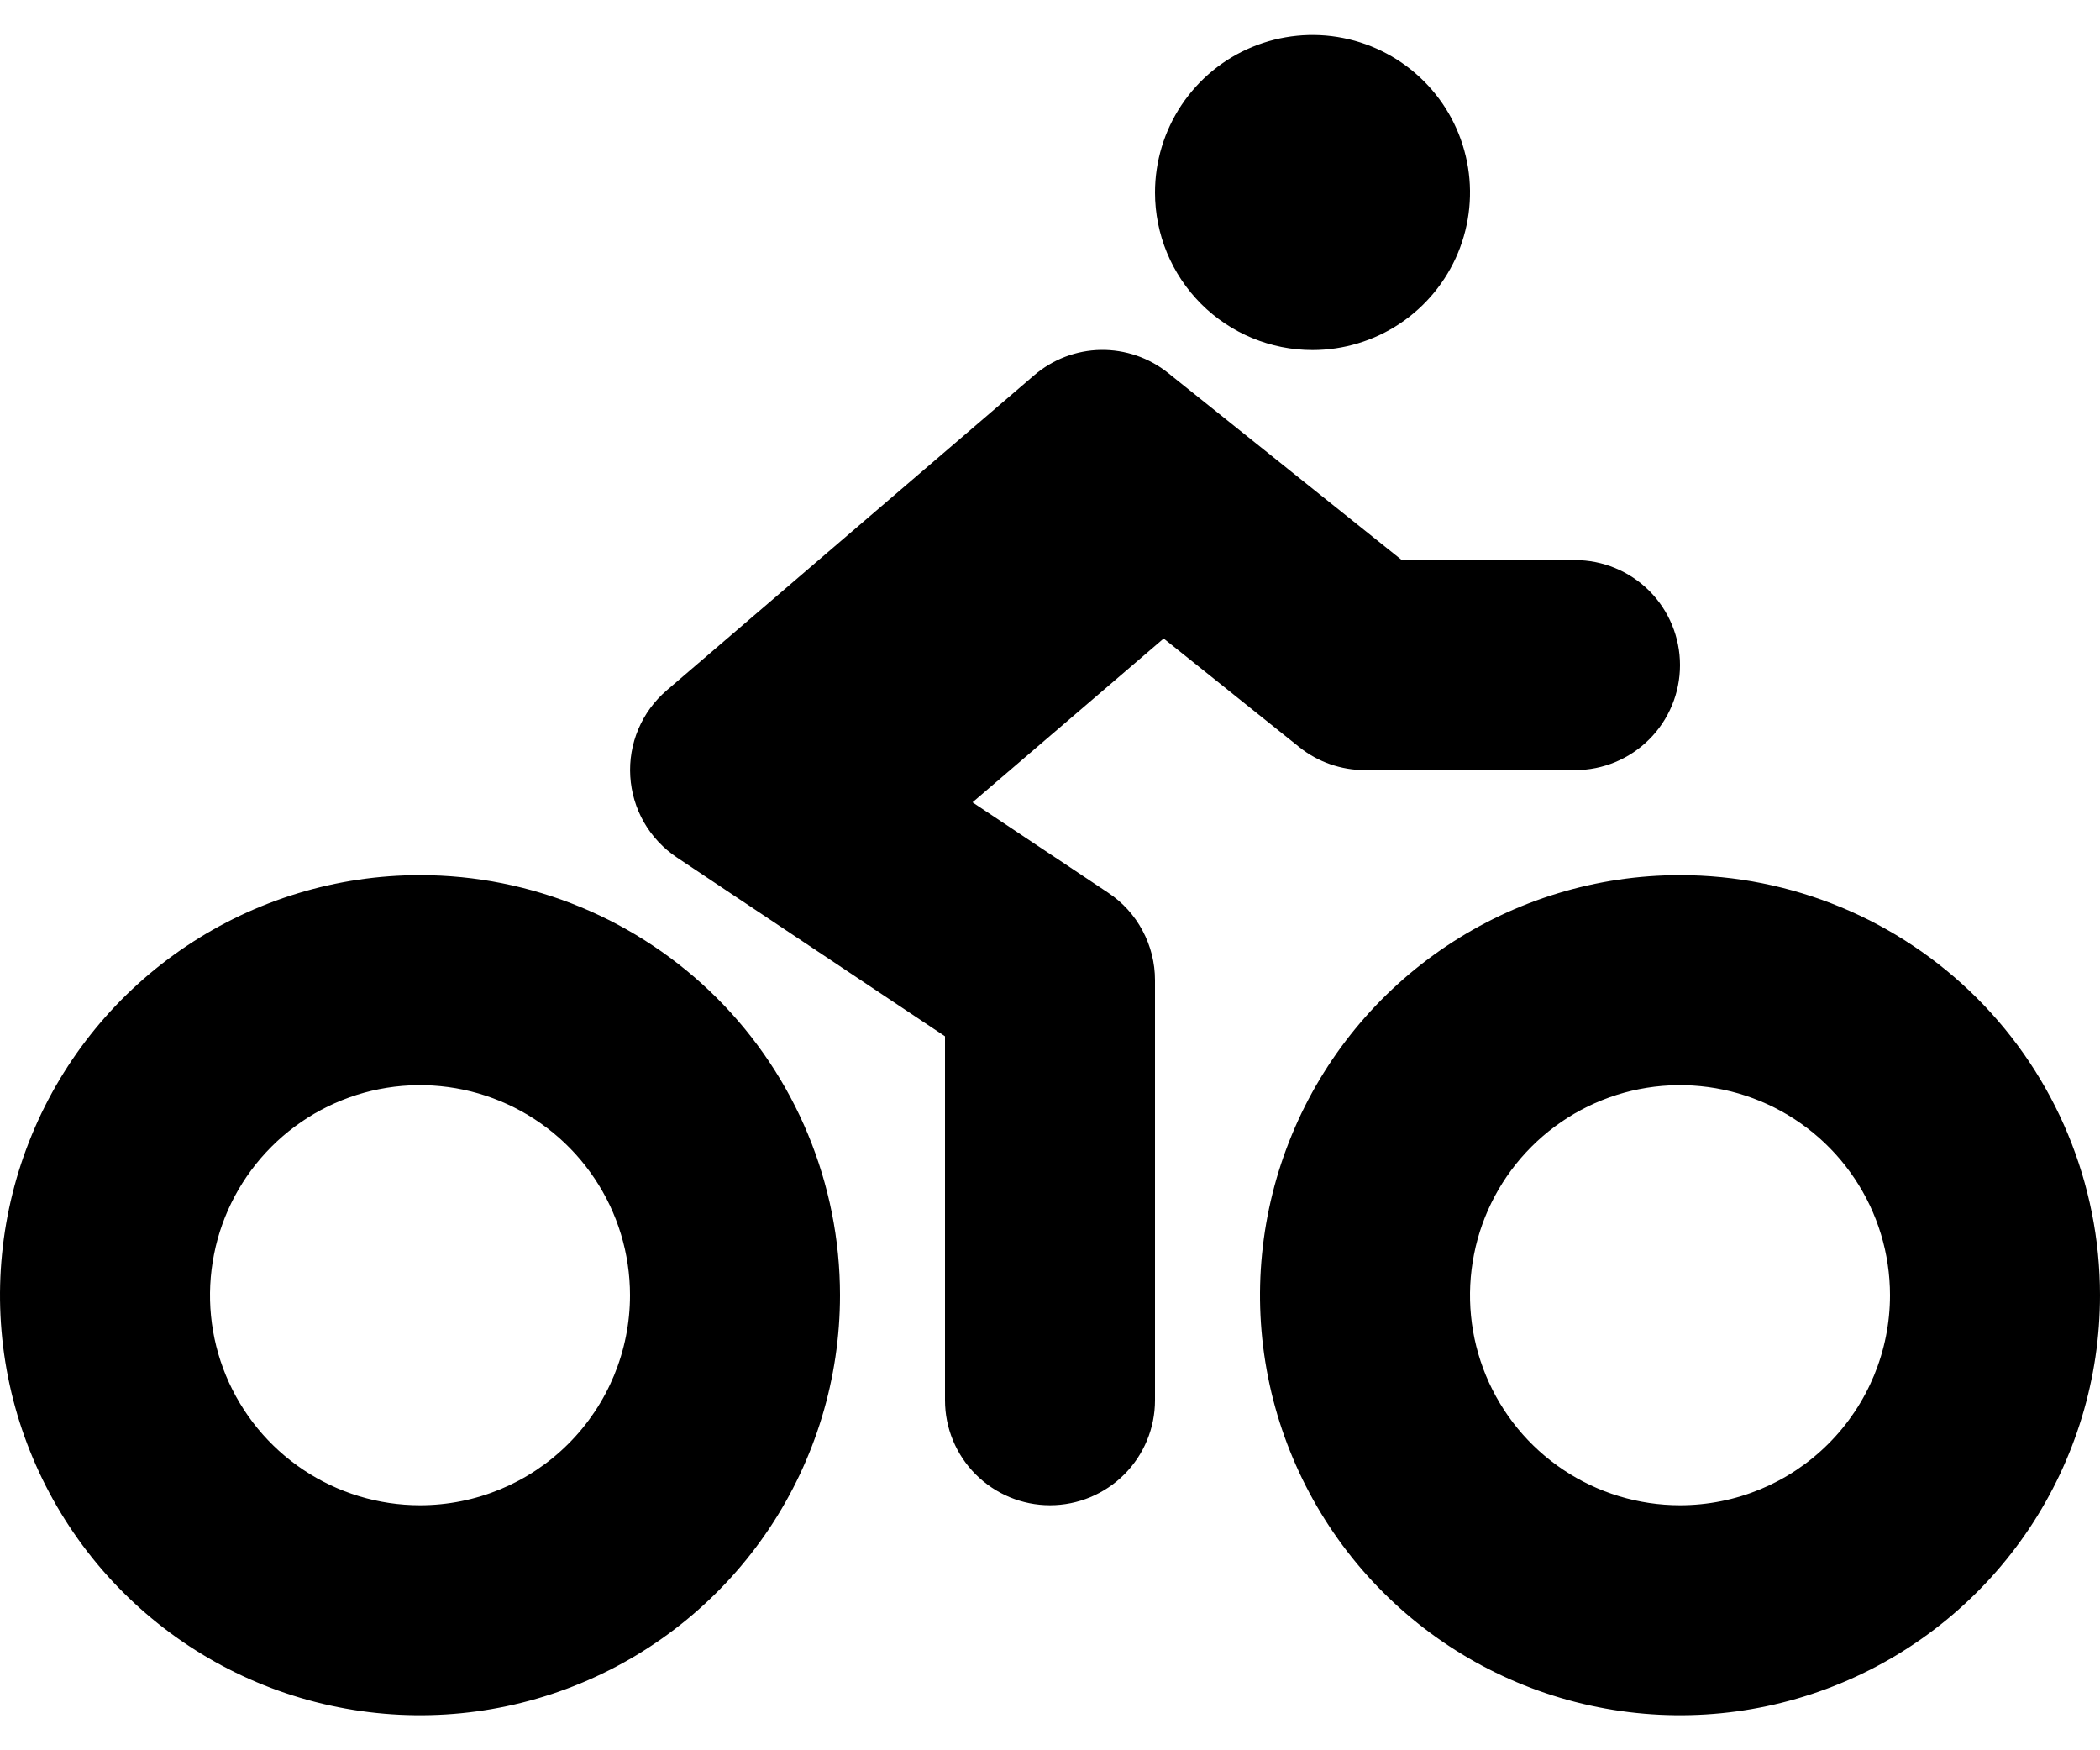 <?xml version="1.0" encoding="UTF-8"?> <svg xmlns="http://www.w3.org/2000/svg" width="30" height="25" viewBox="0 0 30 25" fill="none"><g clip-path="url(#clip0_166_36254)"><path d="M18.75 5C19.195 5 19.63 4.868 20 4.621C20.37 4.373 20.658 4.022 20.829 3.611C20.999 3.2 21.044 2.747 20.957 2.311C20.87 1.874 20.656 1.473 20.341 1.159C20.026 0.844 19.625 0.63 19.189 0.543C18.753 0.456 18.3 0.501 17.889 0.671C17.478 0.841 17.126 1.13 16.879 1.5C16.632 1.87 16.5 2.305 16.5 2.75C16.5 3.346 16.737 3.919 17.159 4.341C17.581 4.763 18.153 5 18.75 5ZM18.562 10.672C18.828 10.885 19.159 11 19.5 11H22.5C22.898 11 23.279 10.842 23.561 10.56C23.842 10.279 24 9.898 24 9.5C24 9.102 23.842 8.72 23.561 8.439C23.279 8.158 22.898 8 22.5 8H20.026L16.688 5.328C16.415 5.109 16.075 4.993 15.725 4.998C15.376 5.004 15.04 5.132 14.774 5.36L9.525 9.86C9.349 10.011 9.21 10.2 9.12 10.413C9.029 10.627 8.99 10.858 9.004 11.089C9.018 11.32 9.085 11.545 9.2 11.746C9.316 11.947 9.476 12.118 9.669 12.247L13.5 14.802V20C13.5 20.398 13.658 20.779 13.939 21.06C14.221 21.342 14.602 21.5 15 21.5C15.398 21.5 15.779 21.342 16.061 21.06C16.342 20.779 16.5 20.398 16.5 20V14C16.5 13.753 16.439 13.51 16.322 13.292C16.206 13.074 16.038 12.889 15.832 12.752L13.893 11.46L16.624 9.12L18.562 10.672ZM24 12.5C22.813 12.5 21.653 12.852 20.667 13.511C19.68 14.17 18.911 15.107 18.457 16.204C18.003 17.3 17.884 18.506 18.115 19.67C18.347 20.834 18.918 21.903 19.757 22.742C20.596 23.581 21.666 24.153 22.829 24.384C23.993 24.616 25.2 24.497 26.296 24.043C27.392 23.589 28.329 22.82 28.989 21.833C29.648 20.846 30 19.686 30 18.5C30 16.909 29.368 15.382 28.243 14.257C27.117 13.132 25.591 12.5 24 12.5ZM24 21.5C23.407 21.5 22.827 21.324 22.333 20.994C21.84 20.665 21.455 20.196 21.228 19.648C21.001 19.1 20.942 18.496 21.058 17.915C21.173 17.332 21.459 16.798 21.879 16.378C22.298 15.959 22.833 15.673 23.415 15.557C23.997 15.442 24.6 15.501 25.148 15.728C25.696 15.955 26.165 16.34 26.494 16.833C26.824 17.326 27 17.906 27 18.5C27 19.295 26.684 20.058 26.121 20.621C25.559 21.184 24.796 21.5 24 21.5ZM6 12.5C4.813 12.5 3.653 12.852 2.667 13.511C1.68 14.17 0.911 15.107 0.457 16.204C0.003 17.3 -0.116 18.506 0.115 19.67C0.347 20.834 0.918 21.903 1.757 22.742C2.596 23.581 3.666 24.153 4.829 24.384C5.993 24.616 7.2 24.497 8.296 24.043C9.392 23.589 10.329 22.82 10.989 21.833C11.648 20.846 12 19.686 12 18.5C12 16.909 11.368 15.382 10.243 14.257C9.117 13.132 7.591 12.5 6 12.5ZM6 21.5C5.407 21.5 4.827 21.324 4.333 20.994C3.84 20.665 3.455 20.196 3.228 19.648C3.001 19.1 2.942 18.496 3.058 17.915C3.173 17.332 3.459 16.798 3.879 16.378C4.298 15.959 4.833 15.673 5.415 15.557C5.997 15.442 6.6 15.501 7.148 15.728C7.696 15.955 8.165 16.34 8.494 16.833C8.824 17.326 9 17.906 9 18.5C9 19.295 8.684 20.058 8.121 20.621C7.559 21.184 6.796 21.5 6 21.5Z" fill="black"></path></g><defs><clipPath id="clip0_166_36254"><rect width="30" height="24" fill="white" transform="translate(0 0.5)"></rect></clipPath></defs></svg> 
